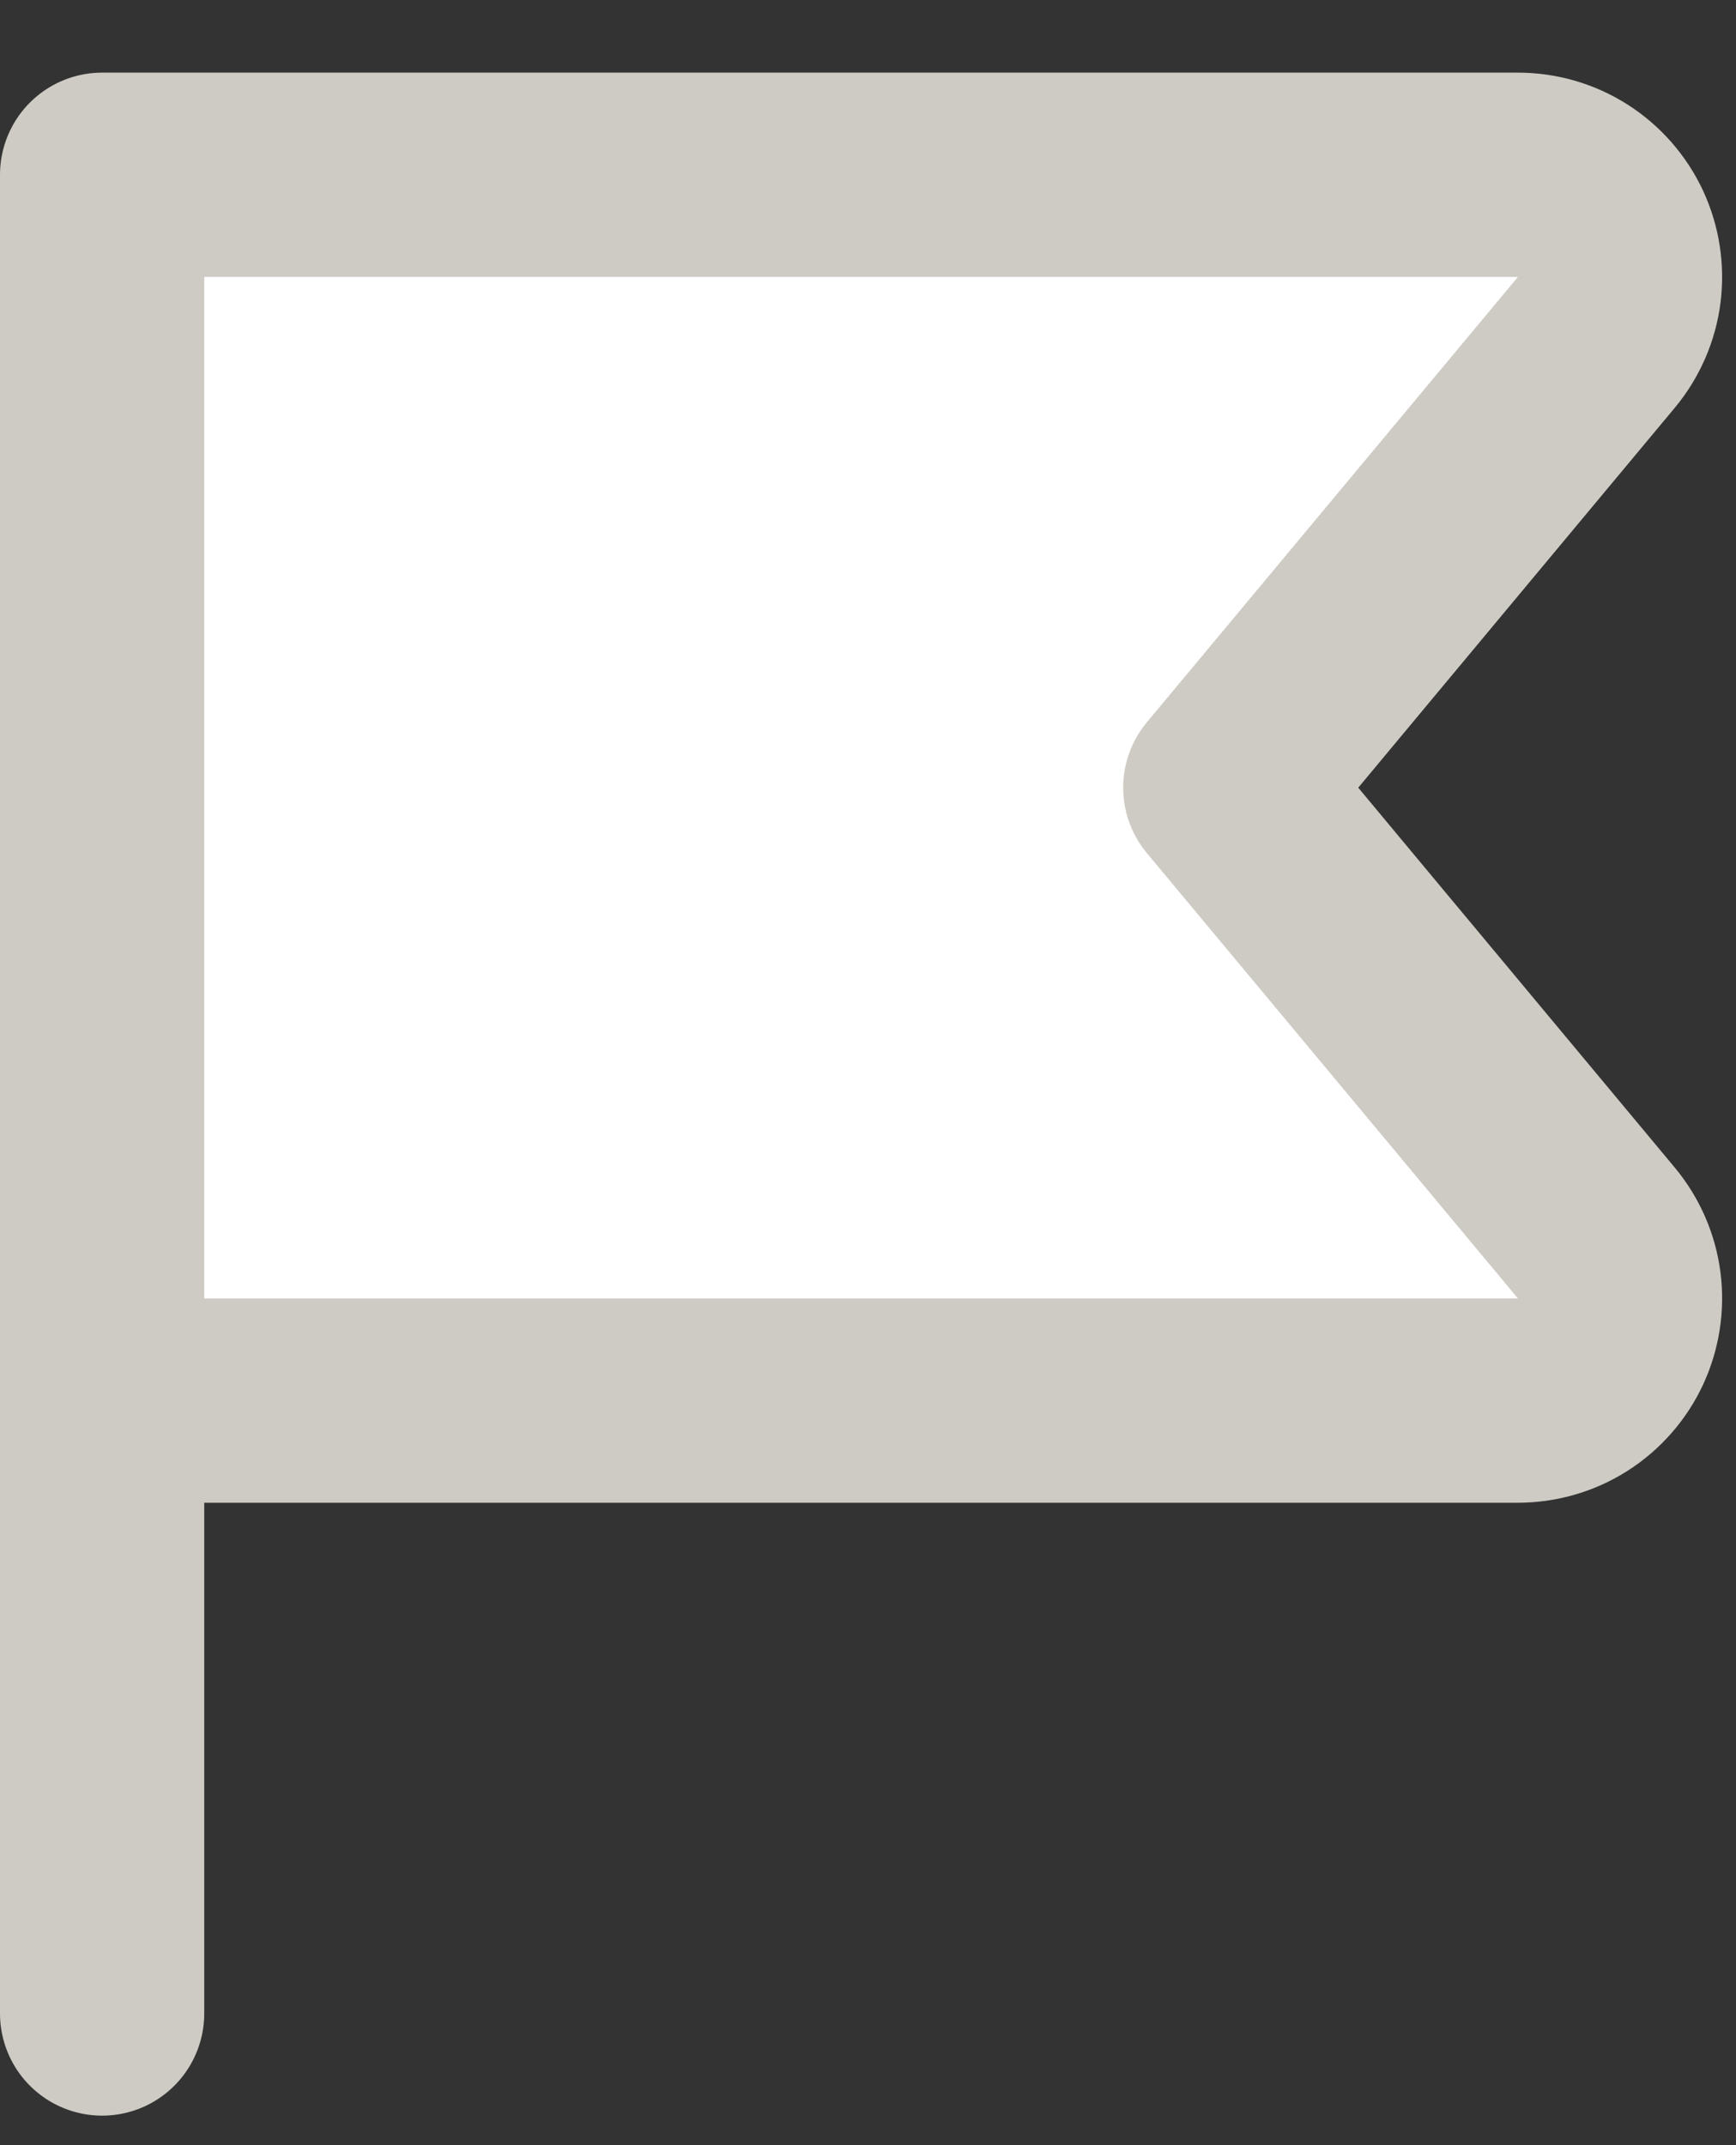<?xml version="1.0" encoding="utf-8"?>
<svg xmlns="http://www.w3.org/2000/svg" width="17" height="21" viewBox="0 0 17 21" fill="none">
<rect x="0" y="0" width="17" height="21" fill="#333333" stroke="none"/>
<path d="M1 13.711H14.864C15.055 13.711 15.241 13.657 15.401 13.555C15.561 13.453 15.689 13.307 15.77 13.135C15.85 12.963 15.88 12.771 15.856 12.583C15.832 12.395 15.754 12.217 15.633 12.071L11.999 7.711L15.633 3.351C15.754 3.205 15.832 3.027 15.856 2.839C15.88 2.65 15.85 2.459 15.77 2.287C15.689 2.115 15.561 1.969 15.401 1.867C15.241 1.765 15.055 1.711 14.864 1.711H1V19.711" fill="white"/>
<path d="M1 13.711H14.864C15.055 13.711 15.241 13.657 15.401 13.555C15.561 13.453 15.689 13.307 15.77 13.135C15.85 12.963 15.88 12.771 15.856 12.583C15.832 12.395 15.754 12.217 15.633 12.071L11.999 7.711L15.633 3.351C15.754 3.205 15.832 3.027 15.856 2.839C15.88 2.65 15.85 2.459 15.77 2.287C15.689 2.115 15.561 1.969 15.401 1.867C15.241 1.765 15.055 1.711 14.864 1.711H1V19.711" stroke="#CECBC4" stroke-width="2" stroke-linecap="round" stroke-linejoin="round"/>
</svg>